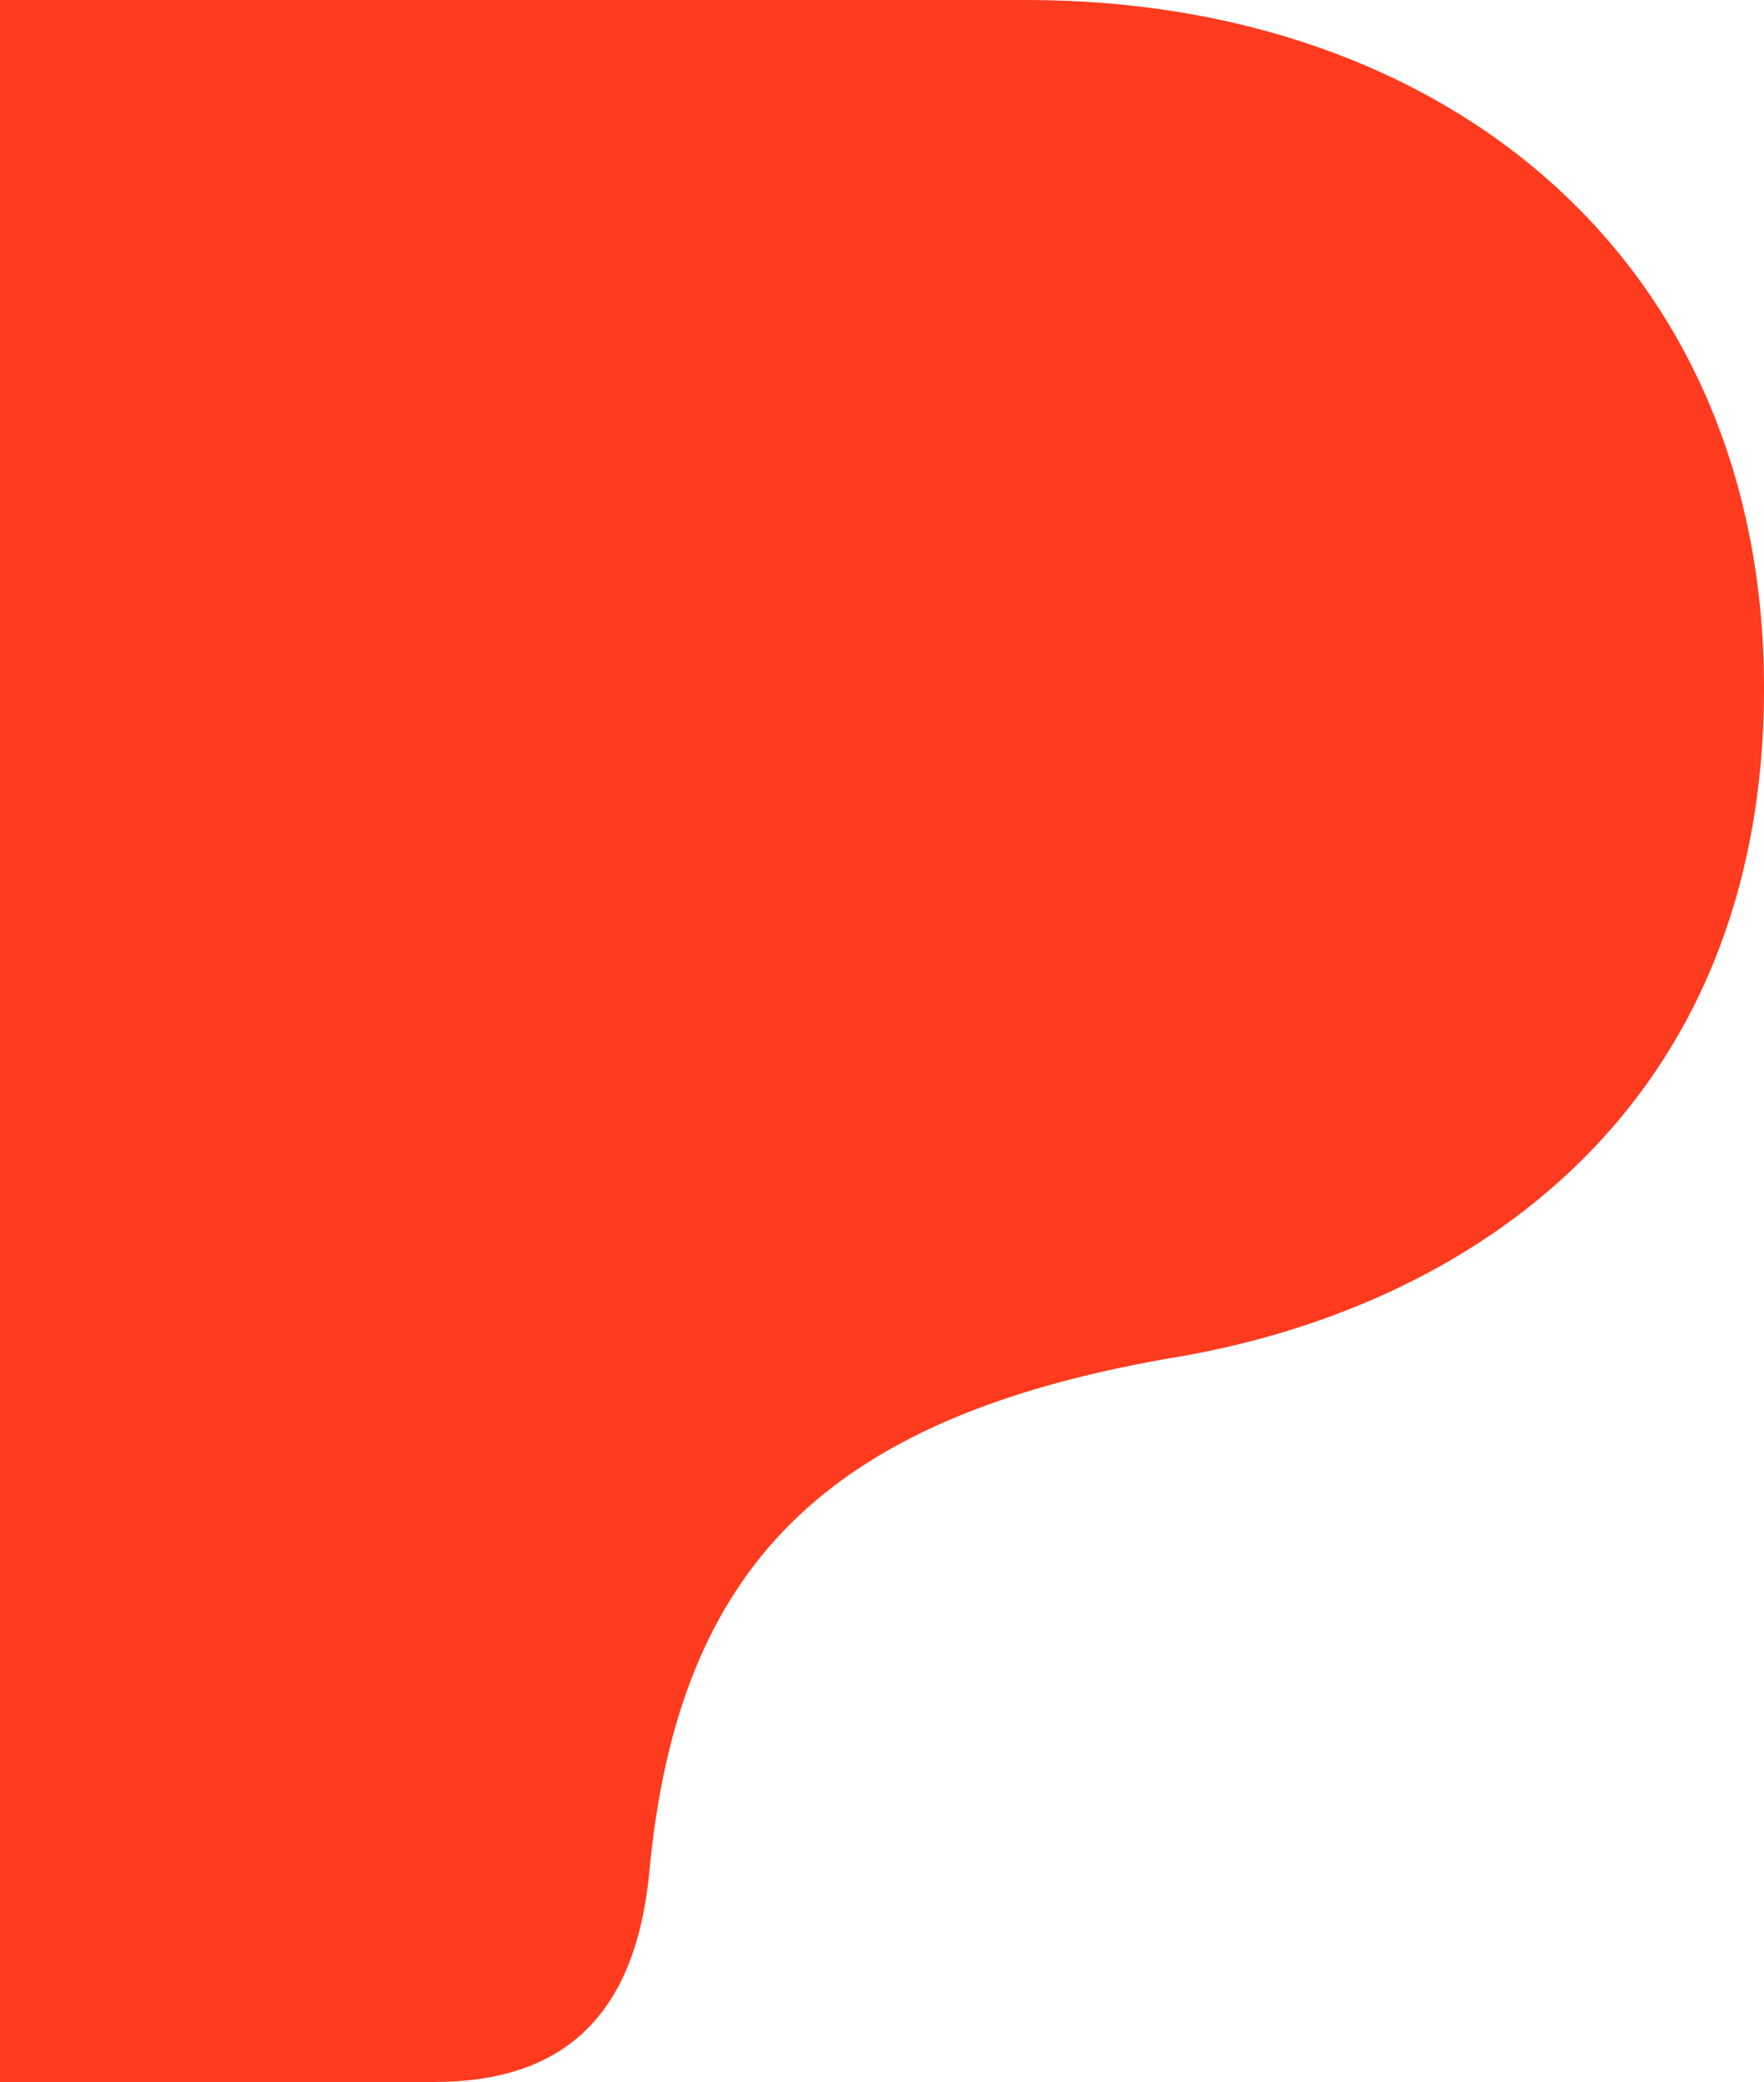 <svg xmlns="http://www.w3.org/2000/svg" width="50" height="59"><path d="M33.1 38.5c8.7-1.4 16.9-7.2 16.9-19C50 7.4 41 0 29.1 0H0v59h12.3c3.7 0 5.7-1.9 6.1-5.9.8-8.7 5-12.9 14.7-14.6z" fill="#fe3b1f"/></svg>